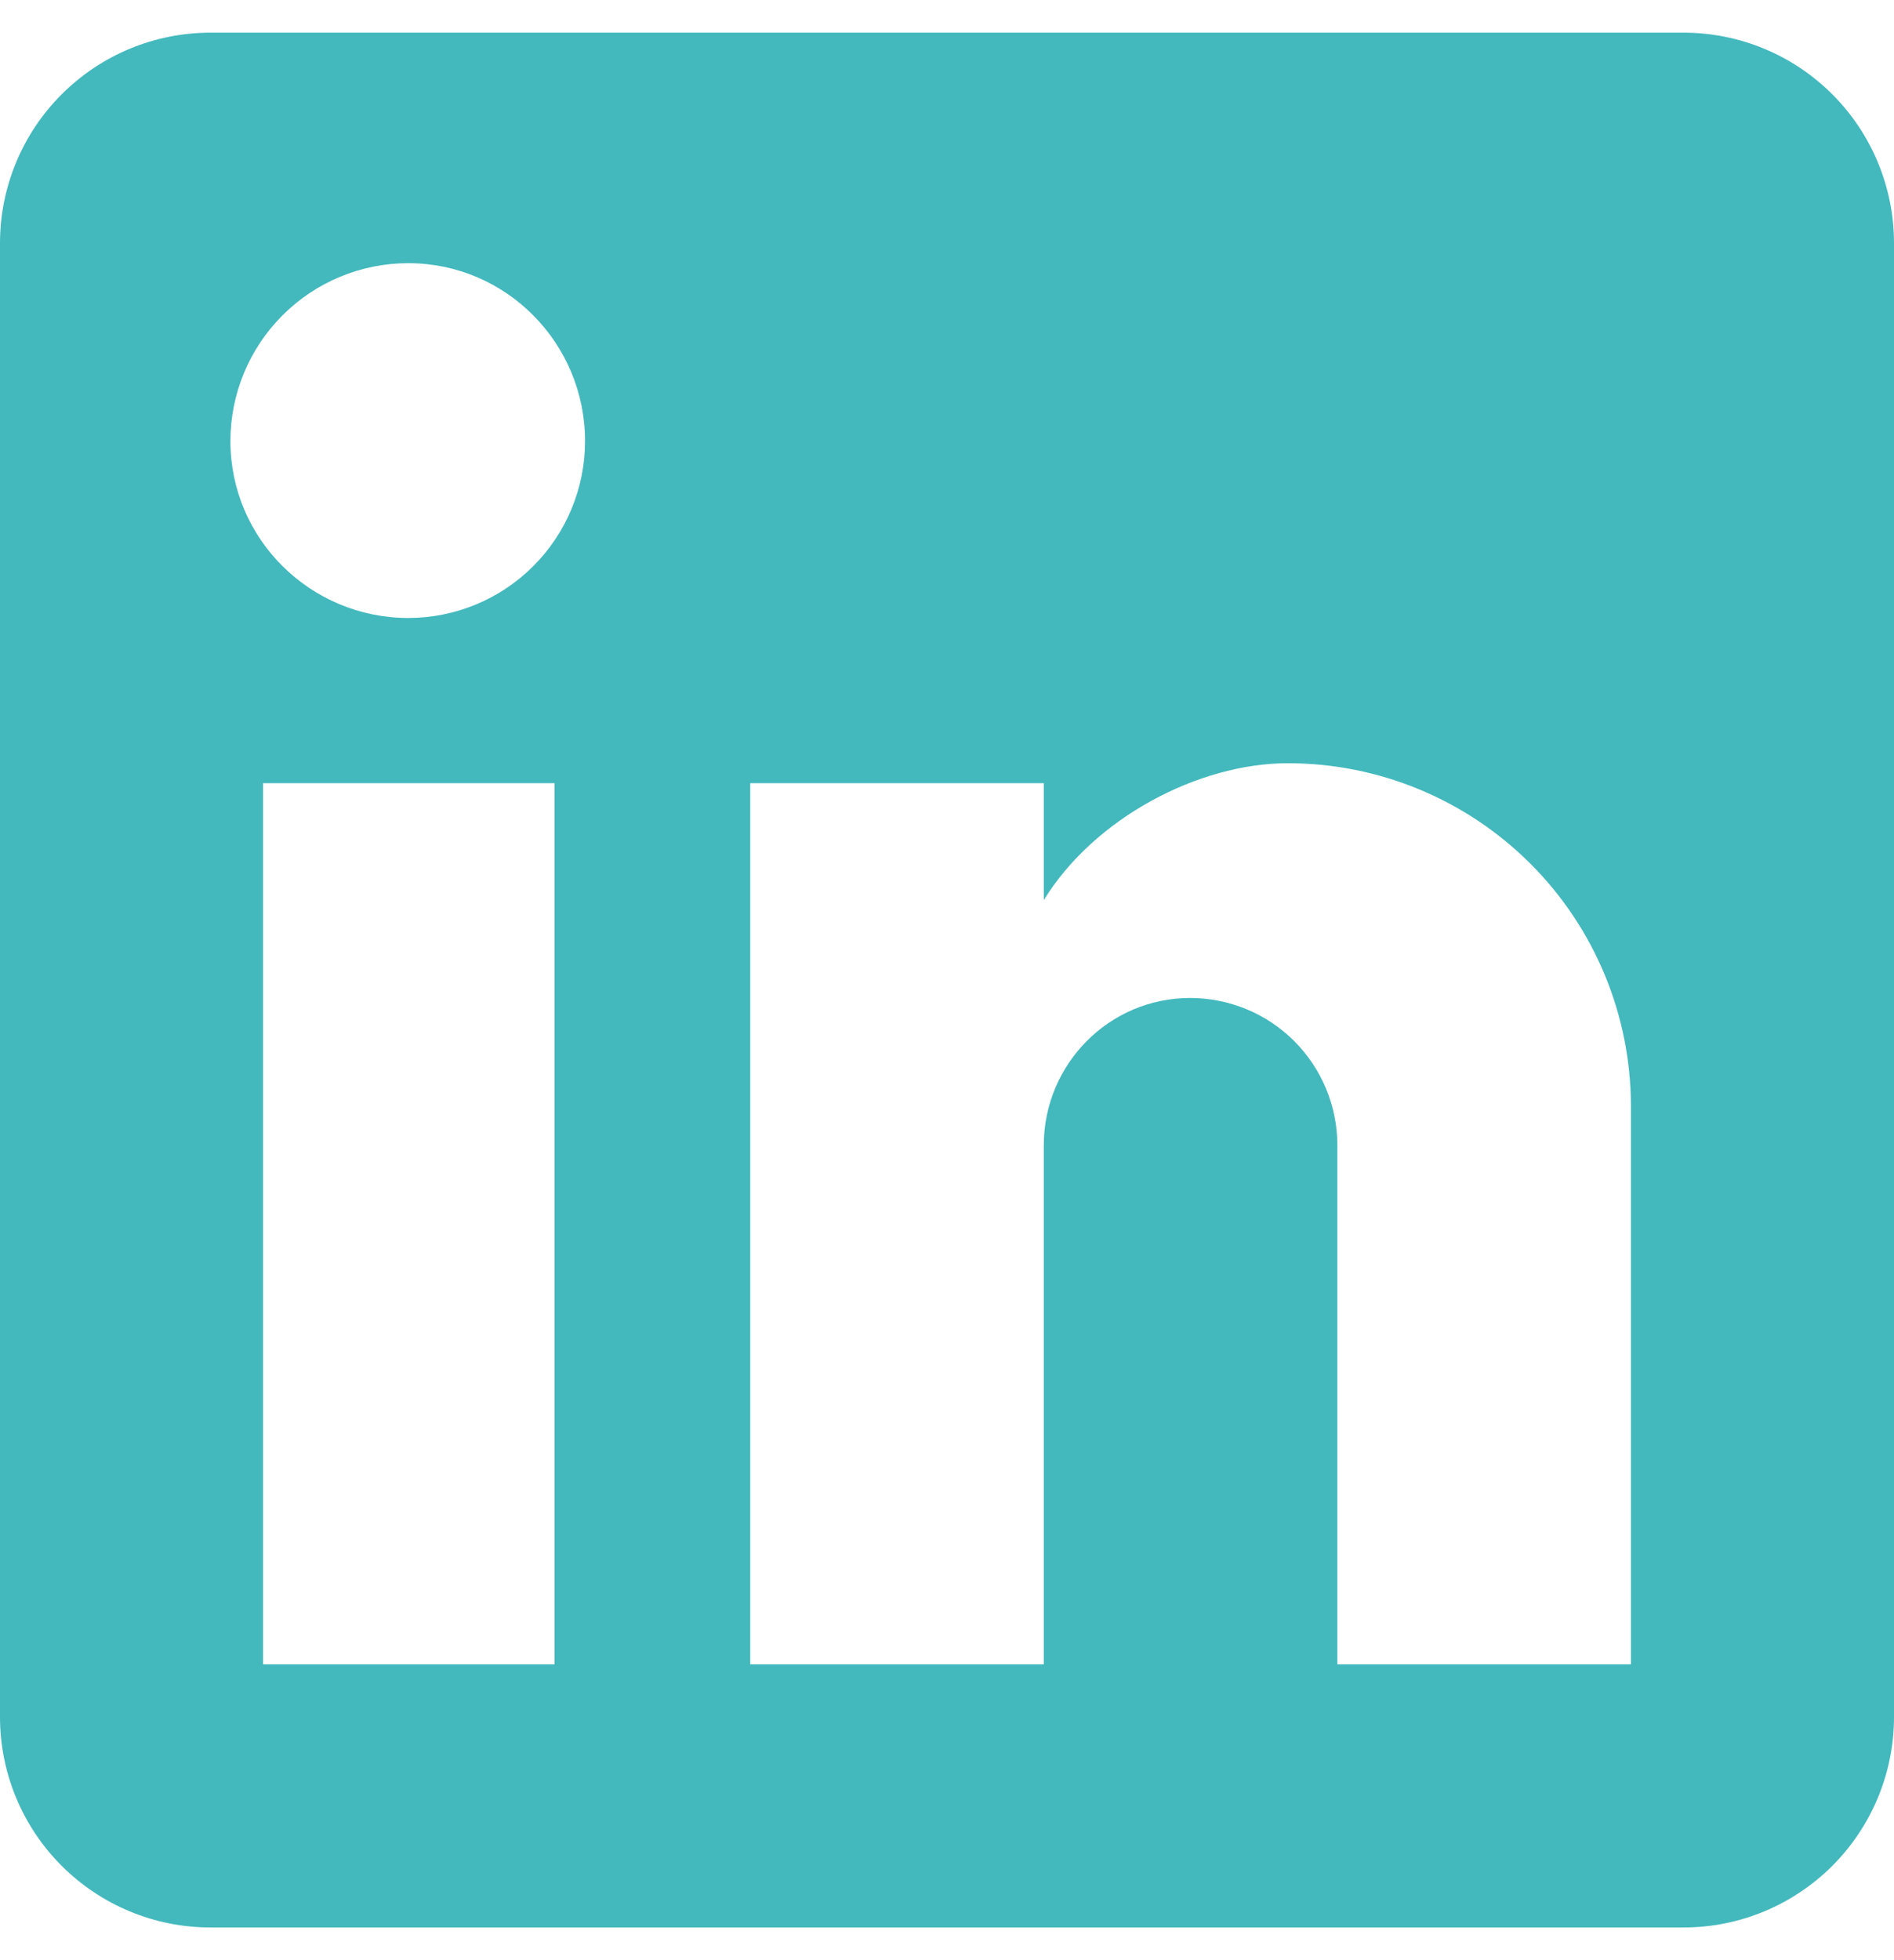 <svg xmlns="http://www.w3.org/2000/svg" width="29" height="30" viewBox="0 0 29 30" fill="none"><path d="M25.778 0.5C26.632 0.5 27.452 0.839 28.056 1.444C28.66 2.048 29 2.868 29 3.722V26.278C29 27.132 28.66 27.952 28.056 28.556C27.452 29.16 26.632 29.5 25.778 29.5H3.222C2.368 29.5 1.548 29.16 0.944 28.556C0.339 27.952 0 27.132 0 26.278V3.722C0 2.868 0.339 2.048 0.944 1.444C1.548 0.839 2.368 0.5 3.222 0.5H25.778ZM24.972 25.472V16.933C24.972 15.54 24.419 14.204 23.434 13.22C22.449 12.235 21.113 11.681 19.72 11.681C18.351 11.681 16.756 12.519 15.982 13.776V11.987H11.487V25.472H15.982V17.529C15.982 16.289 16.981 15.274 18.222 15.274C18.82 15.274 19.394 15.511 19.817 15.934C20.24 16.358 20.477 16.931 20.477 17.529V25.472H24.972ZM6.251 9.458C6.969 9.458 7.657 9.173 8.165 8.665C8.673 8.157 8.958 7.469 8.958 6.751C8.958 5.253 7.749 4.028 6.251 4.028C5.529 4.028 4.836 4.315 4.326 4.826C3.815 5.336 3.528 6.029 3.528 6.751C3.528 8.249 4.753 9.458 6.251 9.458ZM8.491 25.472V11.987H4.028V25.472H8.491Z" fill="#43B9BD"></path></svg>